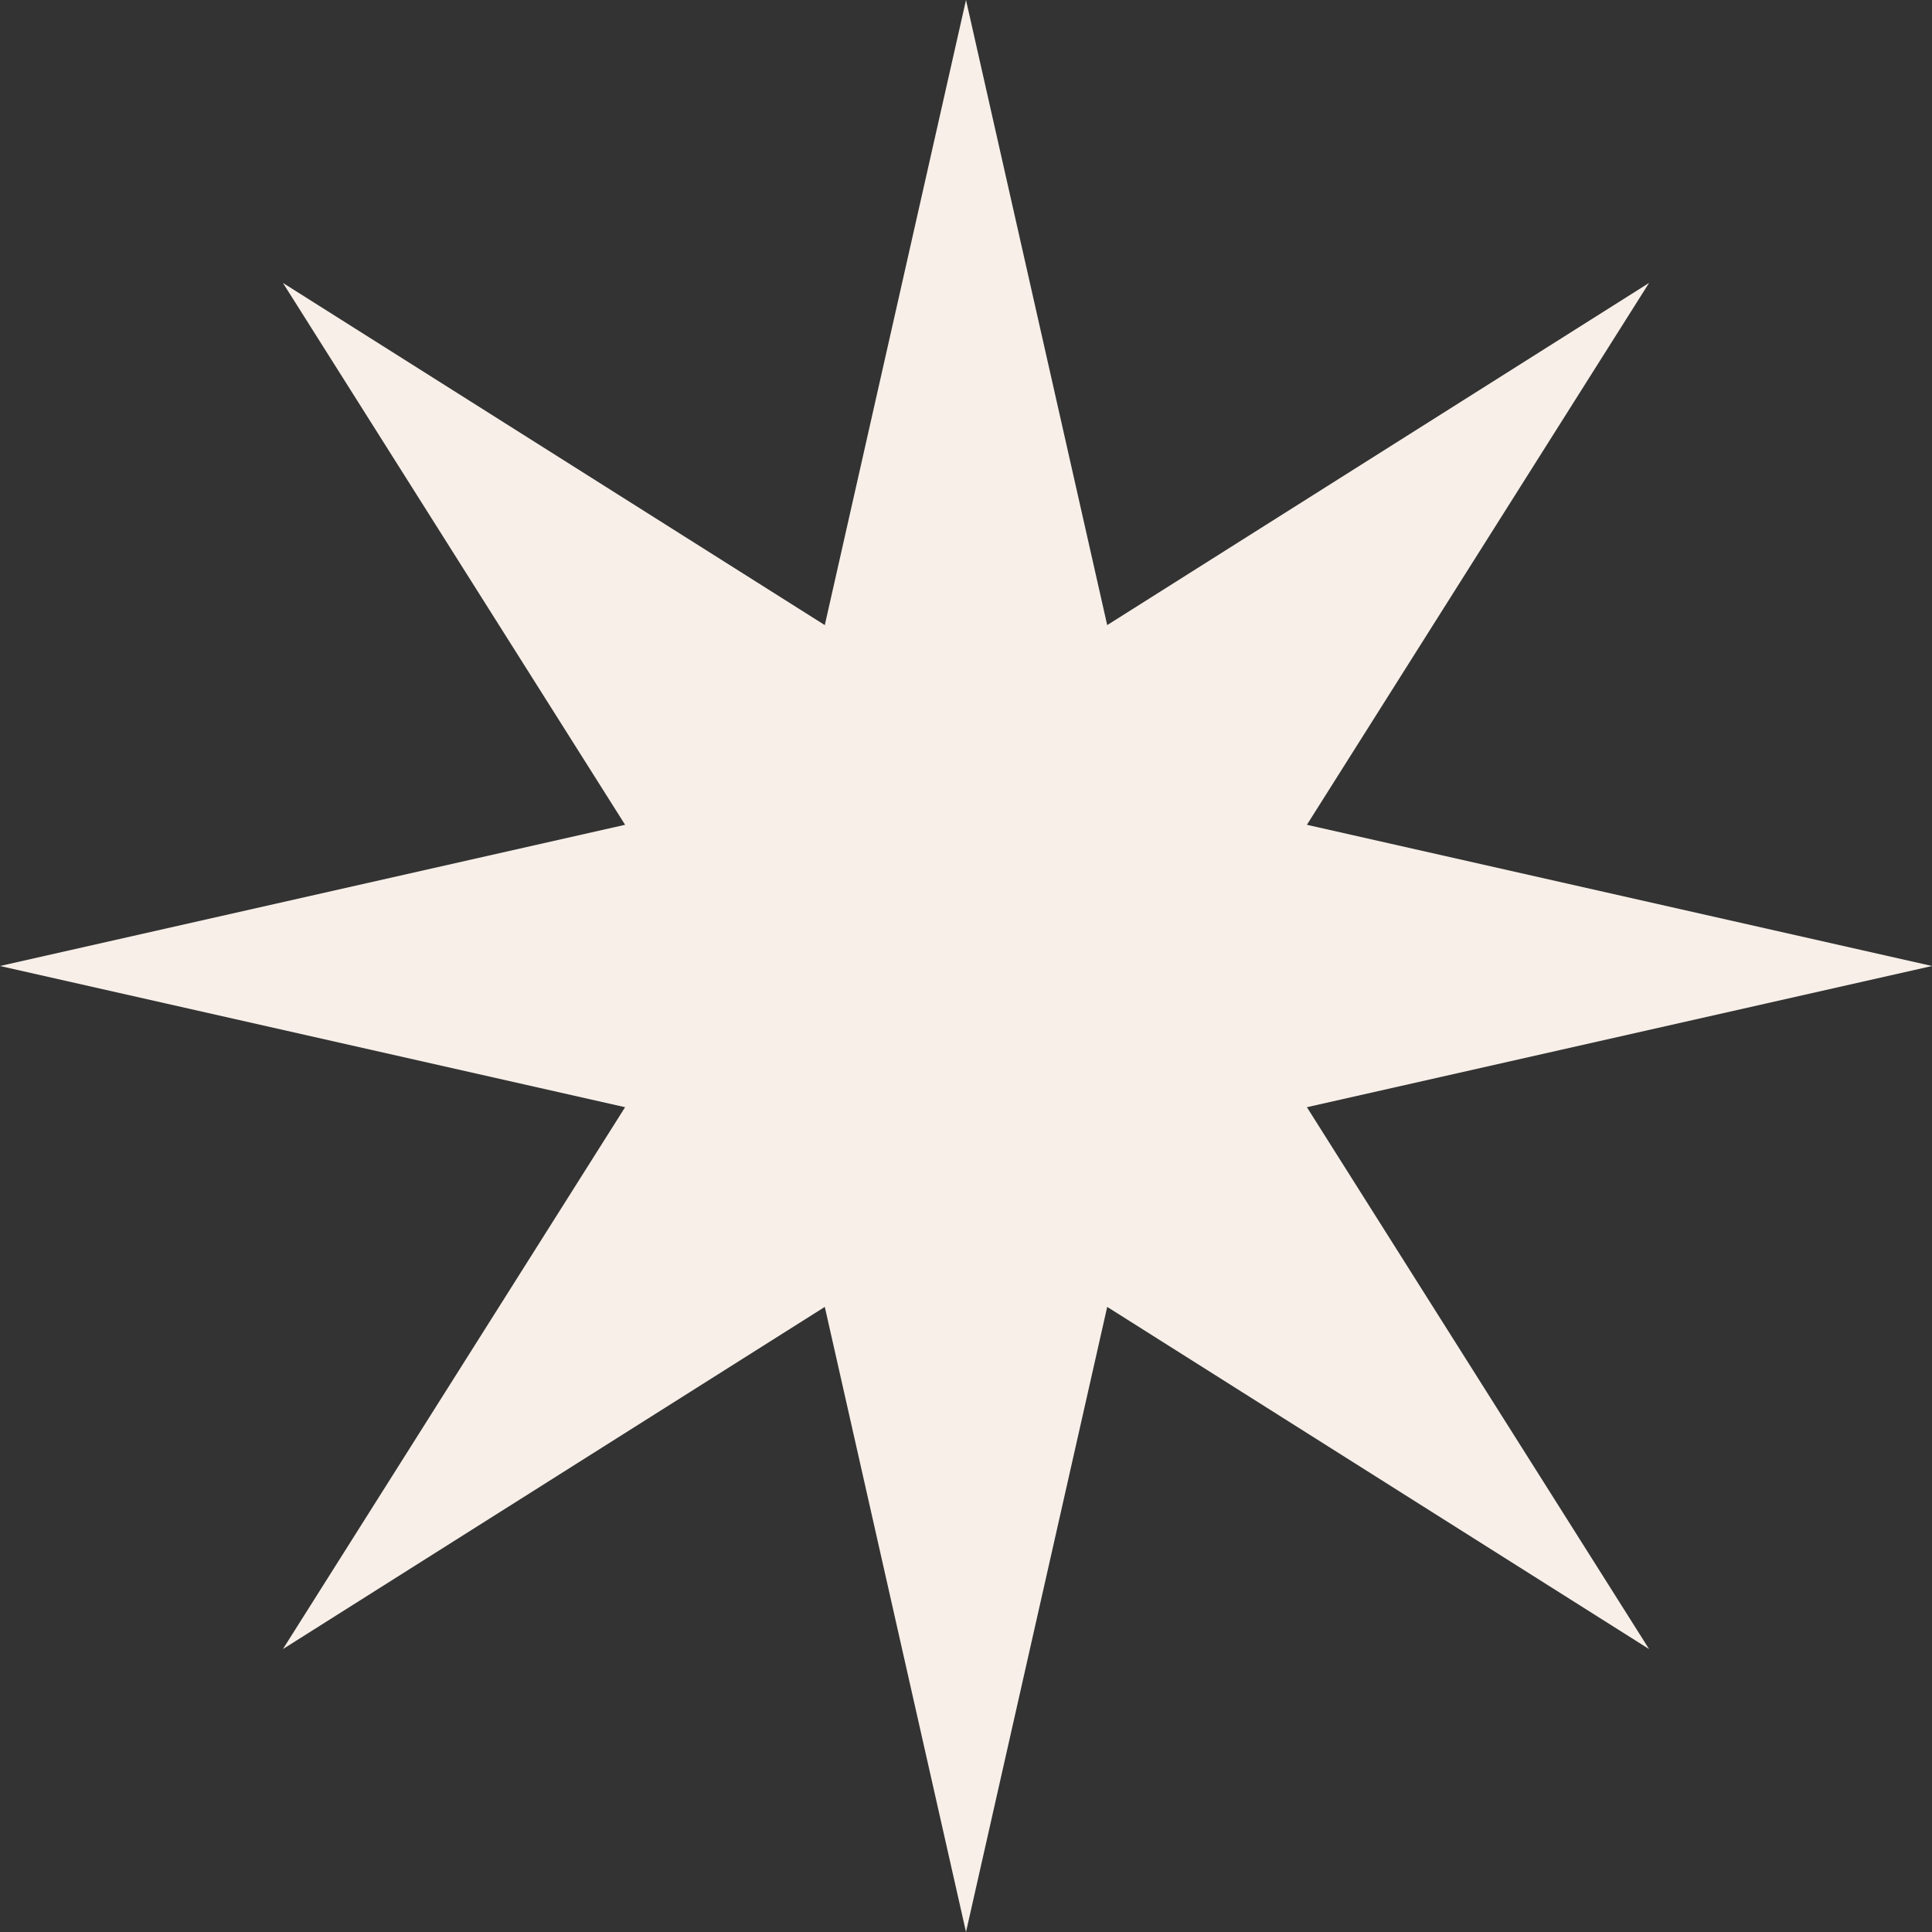 <svg width="557" height="557" fill="none" xmlns="http://www.w3.org/2000/svg"><rect width="100%" height="100%" fill="#333333" stroke="none"/><path d="m278.5 0 40.709 180.22 156.22-98.65-98.649 156.221L557 278.5l-180.22 40.709 98.649 156.22-156.22-98.649L278.5 557l-40.709-180.22-156.22 98.649 98.649-156.22L0 278.5l180.22-40.709-98.65-156.22 156.221 98.649L278.5 0Z" fill="#FAF3ED"/><path d="m278.5 0 40.709 180.22 156.22-98.65-98.649 156.221L557 278.5l-180.22 40.709 98.649 156.22-156.22-98.649L278.5 557l-40.709-180.22-156.22 98.649 98.649-156.22L0 278.5l180.22-40.709-98.65-156.22 156.221 98.649L278.5 0Z" fill="#936A54" fill-opacity=".03" style="mix-blend-mode:hard-light"/></svg>